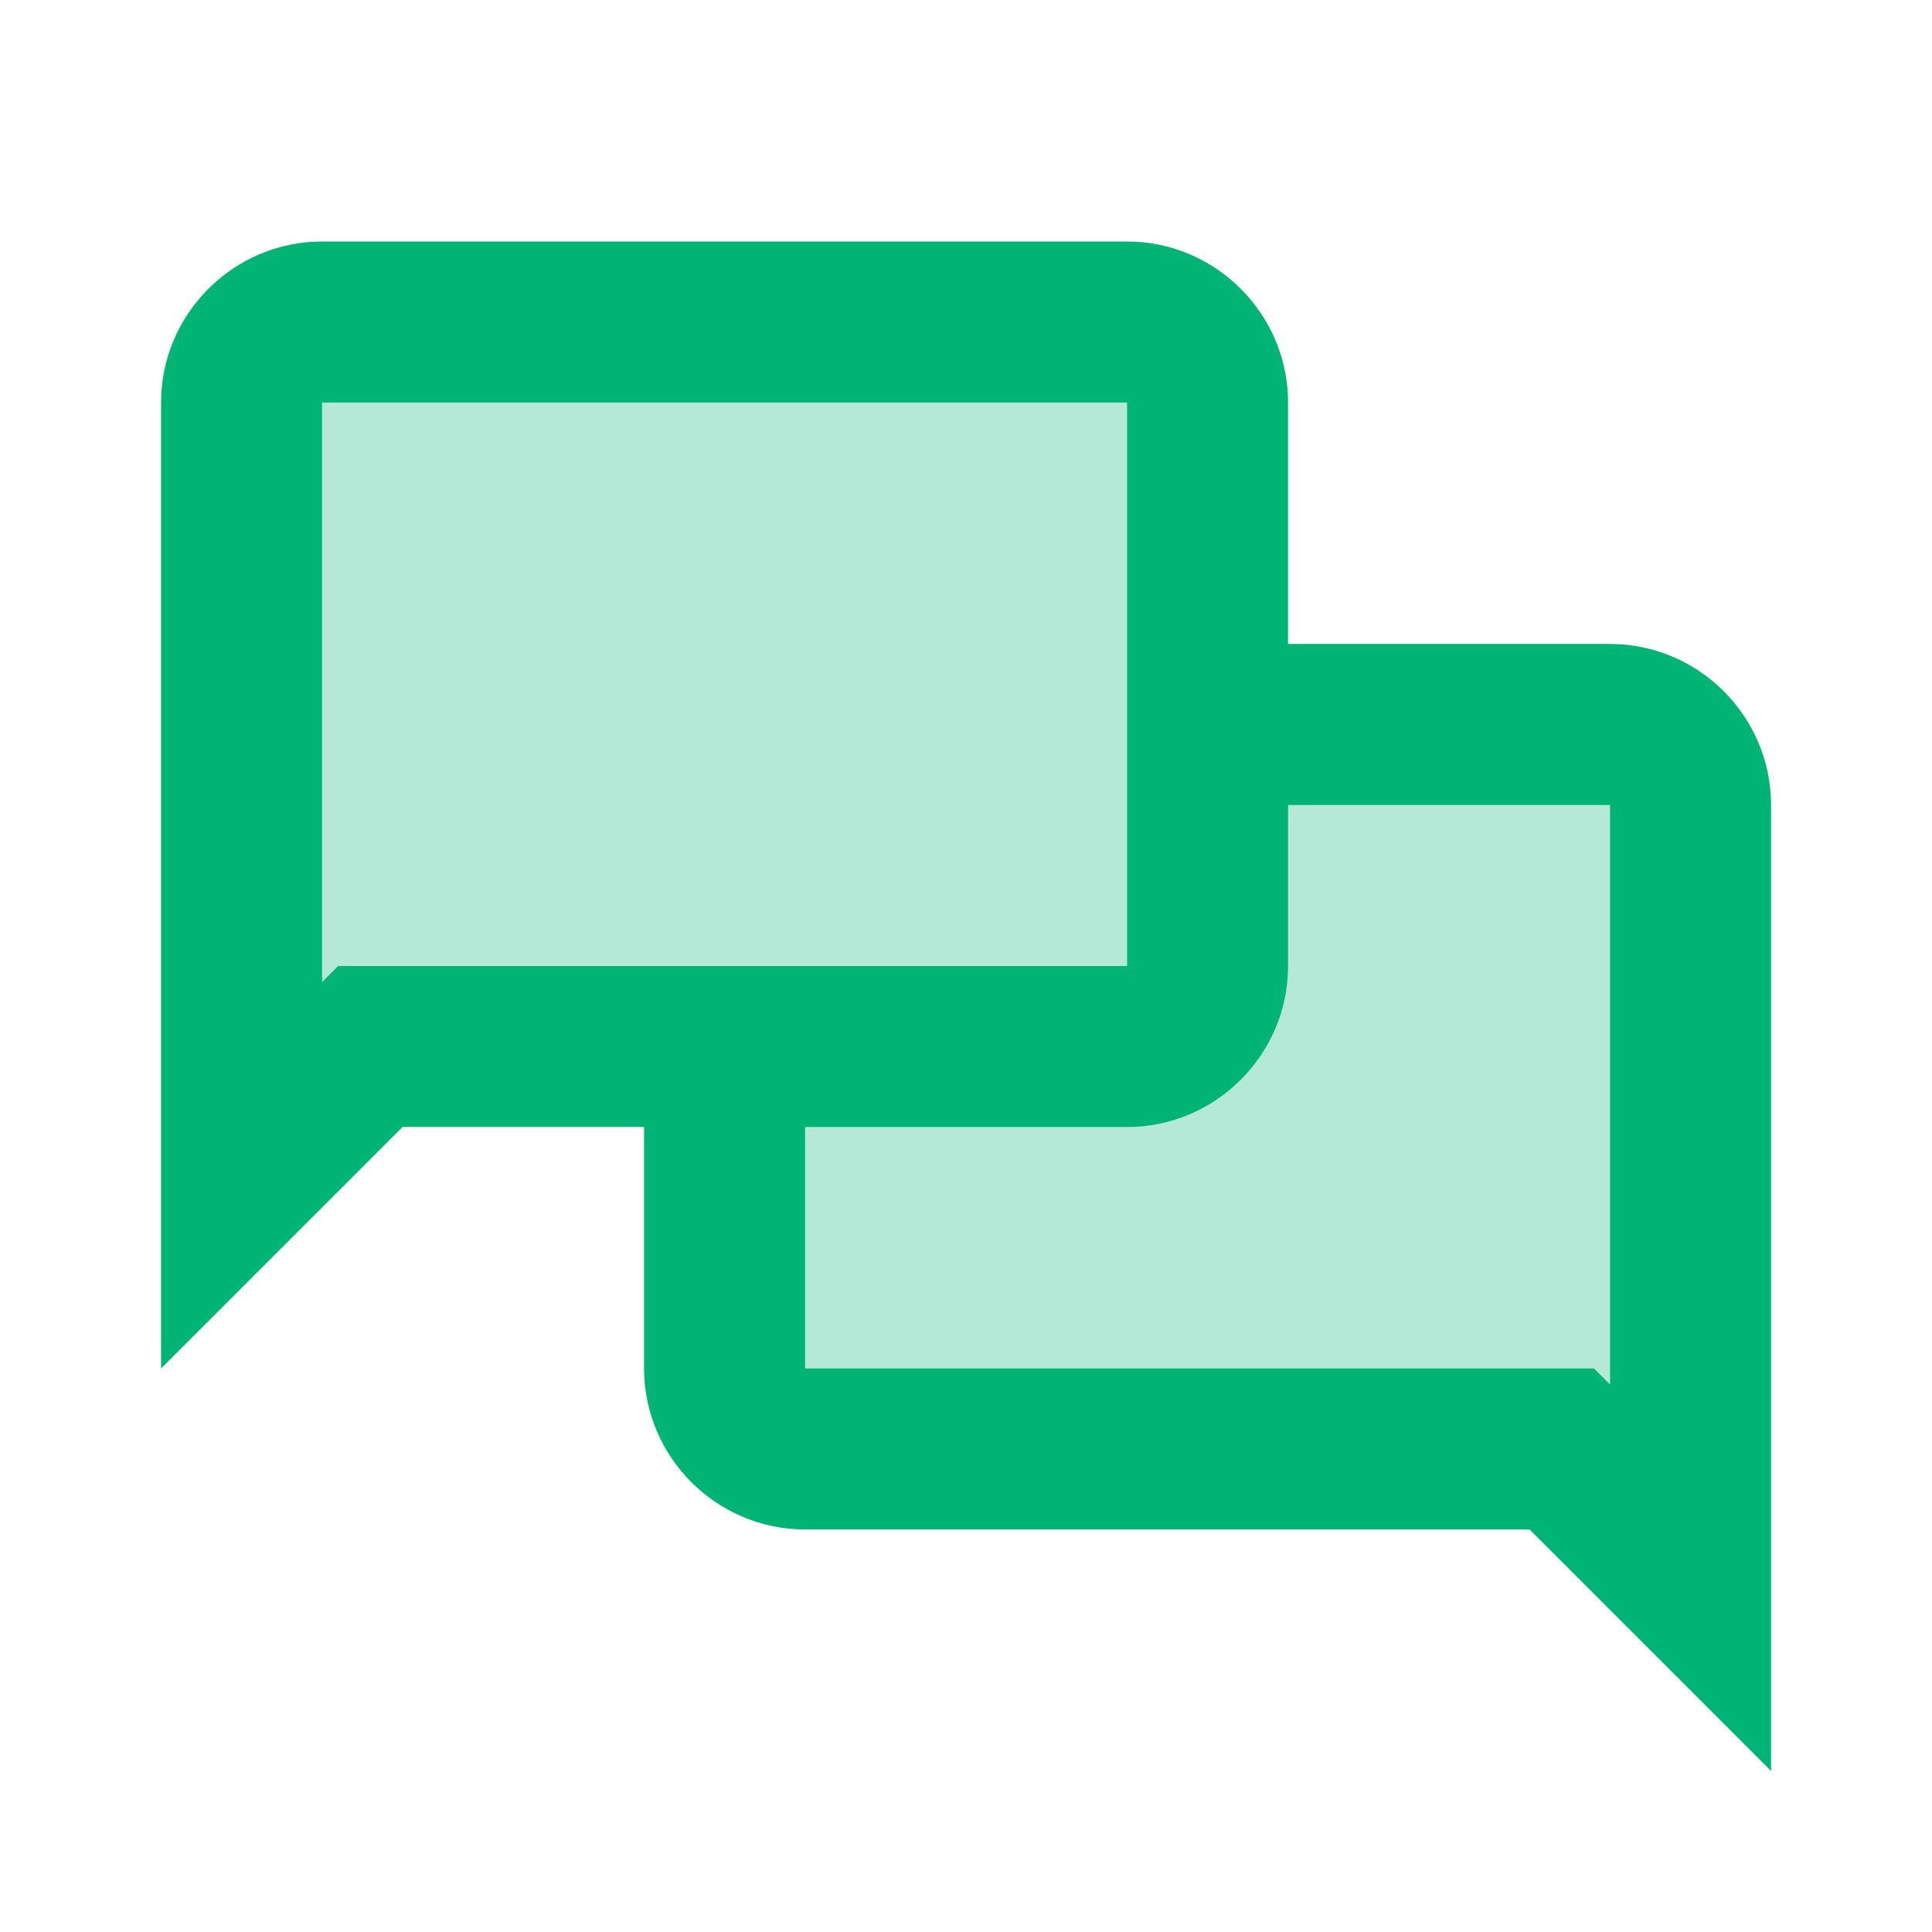 <?xml version="1.0" encoding="utf-8"?>
<svg xmlns="http://www.w3.org/2000/svg" fill="none" height="44" viewBox="0 0 44 44" width="44">
<path d="M27.5 16.5V23.833H16.5V33H38.5V16.5H27.5Z" fill="#00B476" opacity="0.3"/>
<path d="M25.668 5.5H7.335C5.318 5.5 3.668 7.15 3.668 9.167V31.167L9.168 25.667H25.668C27.685 25.667 29.335 24.017 29.335 22V9.167C29.335 7.15 27.685 5.5 25.668 5.5ZM25.668 22H9.168H7.701L7.335 22.367V9.167H25.668V22Z" fill="#00B476"/>
<path d="M36.668 14.666H27.501V18.333H36.668V31.533L36.301 31.166H34.835H18.335V23.833H14.668V31.166C14.668 33.183 16.318 34.833 18.335 34.833H34.835L40.335 40.333V18.333C40.335 16.316 38.685 14.666 36.668 14.666Z" fill="#00B476"/>
<path d="M5.5 7.334H27.5V23.834H5.5V7.334Z" fill="#00B476" opacity="0.3"/>
</svg>